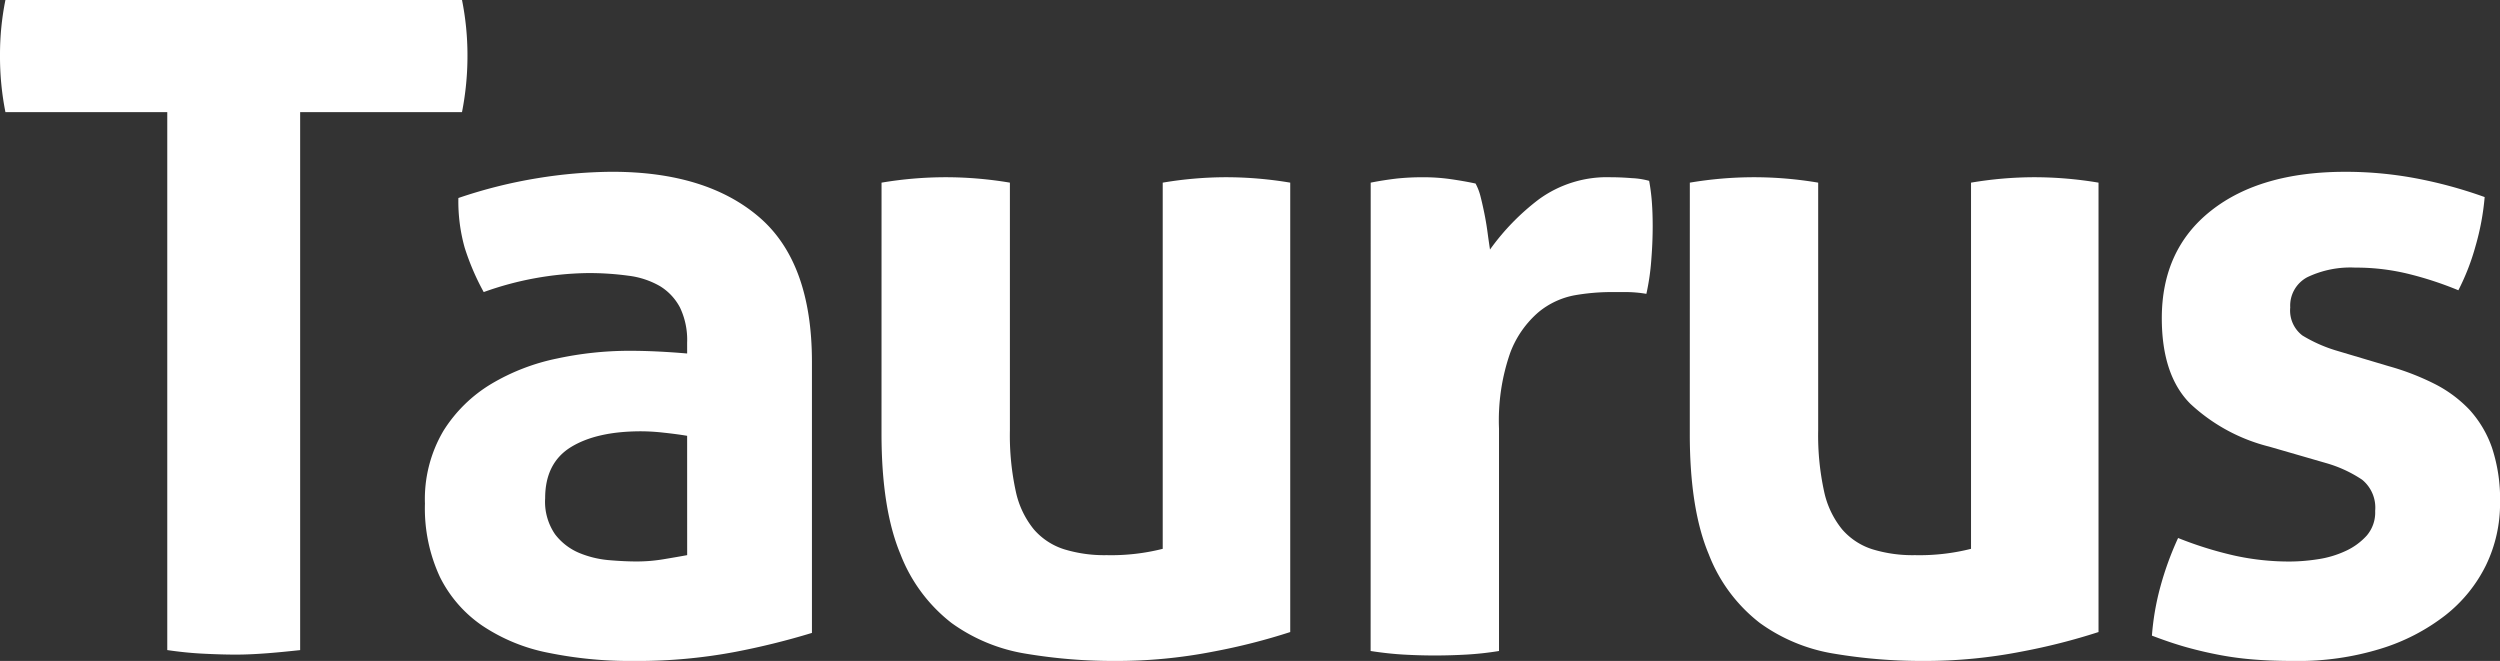 <svg xmlns="http://www.w3.org/2000/svg" width="322.835" height="85.351" viewBox="0 0 322.835 85.351"><rect x="0" y="0" width="322.835" height="85.351" fill="#333333" stroke="none"/><g transform="translate(-578 -360)"><path d="M160.085-687.3h-20.9a36.934,36.934,0,0,1-.7-7.351,35.735,35.735,0,0,1,.7-7.126h58.96a36.262,36.262,0,0,1,.706,7.126,37.456,37.456,0,0,1-.706,7.351h-20.9v69.476c-1.4.148-2.8.293-4.2.4s-2.76.18-4.09.18-2.737-.045-4.263-.122-3.048-.234-4.607-.463Z" transform="translate(439.515 1061.776)" fill="#fff"/><path d="M227.217-657.525a9.7,9.7,0,0,0-.929-4.552,7.1,7.1,0,0,0-2.57-2.744,10.73,10.73,0,0,0-4.03-1.344,37.649,37.649,0,0,0-5.311-.348,41.265,41.265,0,0,0-13.428,2.454,31.794,31.794,0,0,1-2.456-5.725,22.112,22.112,0,0,1-.815-6.423,62.888,62.888,0,0,1,10.276-2.569,62.127,62.127,0,0,1,9.569-.817q12.153,0,18.978,5.842t6.833,18.679v35.026a95.431,95.431,0,0,1-9.928,2.455,68.03,68.03,0,0,1-13.193,1.166,52.5,52.5,0,0,1-10.915-1.054,23.32,23.32,0,0,1-8.53-3.5,16.477,16.477,0,0,1-5.483-6.307,21.011,21.011,0,0,1-1.926-9.459,17.318,17.318,0,0,1,2.388-9.395,18.537,18.537,0,0,1,6.2-6.073,27.273,27.273,0,0,1,8.459-3.264,44.617,44.617,0,0,1,9.341-1q3.392,0,7.472.35Zm0,12.027c-.929-.156-1.949-.292-3.037-.406a27.055,27.055,0,0,0-2.913-.177q-5.73,0-9.054,2.04c-2.213,1.365-3.33,3.563-3.33,6.6a7.4,7.4,0,0,0,1.288,4.671,7.638,7.638,0,0,0,3.094,2.39,12.888,12.888,0,0,0,3.854.938c1.358.116,2.545.17,3.565.17a20.723,20.723,0,0,0,3.5-.29c1.169-.192,2.179-.369,3.037-.527Z" transform="translate(439.515 1061.776)" fill="#fff"/><path d="M252.322-678.19a50.09,50.09,0,0,1,8.293-.7,50.1,50.1,0,0,1,8.282.7v32a33.871,33.871,0,0,0,.763,7.877,11.58,11.58,0,0,0,2.331,4.9,8.621,8.621,0,0,0,3.91,2.567,17.691,17.691,0,0,0,5.493.759,27.118,27.118,0,0,0,7.238-.817V-678.19a49.5,49.5,0,0,1,8.174-.7,50.159,50.159,0,0,1,8.292.7v58.032a79.8,79.8,0,0,1-9.866,2.511,65.015,65.015,0,0,1-12.783,1.222A68.4,68.4,0,0,1,271-617.356a22.489,22.489,0,0,1-9.637-3.97,20.617,20.617,0,0,1-6.594-8.872q-2.445-5.836-2.451-15.533Z" transform="translate(439.515 1061.776)" fill="#fff"/><path d="M315.488-678.19c1.168-.233,2.279-.4,3.328-.526a32.213,32.213,0,0,1,3.442-.171,24.966,24.966,0,0,1,3.443.228c1.13.163,2.241.347,3.329.584a7.1,7.1,0,0,1,.647,1.692c.191.749.362,1.522.525,2.341s.292,1.633.4,2.453.215,1.5.291,2.04a30.129,30.129,0,0,1,6.3-6.479,14.946,14.946,0,0,1,9.346-2.859c.772,0,1.668.036,2.685.116a10.11,10.11,0,0,1,2.222.348,25.784,25.784,0,0,1,.347,2.686c.077,1.011.11,2.064.11,3.151,0,1.323-.052,2.767-.176,4.315a30.187,30.187,0,0,1-.639,4.441,15.732,15.732,0,0,0-2.862-.229h-1.926a27.676,27.676,0,0,0-4.438.406,10.258,10.258,0,0,0-4.669,2.161,12.864,12.864,0,0,0-3.681,5.257,26.479,26.479,0,0,0-1.454,9.8v28.725a40.049,40.049,0,0,1-4.206.463c-1.4.078-2.76.116-4.082.116s-2.67-.038-4.033-.116-2.775-.233-4.258-.463Z" transform="translate(439.515 1061.776)" fill="#fff"/><path d="M356.7-678.19a50.082,50.082,0,0,1,8.293-.7,50.02,50.02,0,0,1,8.281.7v32a33.92,33.92,0,0,0,.764,7.877,11.557,11.557,0,0,0,2.332,4.9,8.61,8.61,0,0,0,3.91,2.567,17.674,17.674,0,0,0,5.493.759,27.108,27.108,0,0,0,7.238-.817V-678.19a49.454,49.454,0,0,1,8.172-.7,50.187,50.187,0,0,1,8.292.7v58.032a80.255,80.255,0,0,1-9.865,2.511,65.037,65.037,0,0,1-12.788,1.222,68.365,68.365,0,0,1-11.439-.931,22.473,22.473,0,0,1-9.637-3.97,20.532,20.532,0,0,1-6.6-8.872q-2.453-5.836-2.451-15.533Z" transform="translate(439.515 1061.776)" fill="#fff"/><path d="M431.542-644.095a23.156,23.156,0,0,1-10.219-5.547q-3.669-3.682-3.676-11.032,0-8.875,6.361-13.895t17.342-5.021a49.022,49.022,0,0,1,8.989.819,58.092,58.092,0,0,1,9,2.443,32.658,32.658,0,0,1-1.173,6.311,29.645,29.645,0,0,1-2.223,5.724,44.967,44.967,0,0,0-6.185-2.049,28.336,28.336,0,0,0-7.119-.876,12.892,12.892,0,0,0-6.189,1.232,4.146,4.146,0,0,0-2.217,3.913,4.05,4.05,0,0,0,1.57,3.619,18.838,18.838,0,0,0,4.495,1.983l6.662,1.984a32.557,32.557,0,0,1,5.9,2.277,16.512,16.512,0,0,1,4.5,3.327,14.209,14.209,0,0,1,2.918,4.9,21.177,21.177,0,0,1,1.049,7.126,18.26,18.26,0,0,1-1.812,8.059,18.676,18.676,0,0,1-5.255,6.478A26,26,0,0,1,445.9-618a36.043,36.043,0,0,1-11.086,1.577c-1.87,0-3.586-.055-5.141-.177a40.5,40.5,0,0,1-4.495-.584c-1.436-.27-2.856-.6-4.259-.988s-2.918-.9-4.548-1.523a33.617,33.617,0,0,1,1.105-6.363,40.482,40.482,0,0,1,2.275-6.245,47.937,47.937,0,0,0,7.3,2.276,32.806,32.806,0,0,0,7.181.763,24.113,24.113,0,0,0,3.553-.294,12.882,12.882,0,0,0,3.566-1.053,8.355,8.355,0,0,0,2.741-1.982A4.574,4.574,0,0,0,445.2-635.8a4.654,4.654,0,0,0-1.693-4.035A16.56,16.56,0,0,0,438.78-642Z" transform="translate(439.515 1061.776)" fill="#fff"/></g></svg>